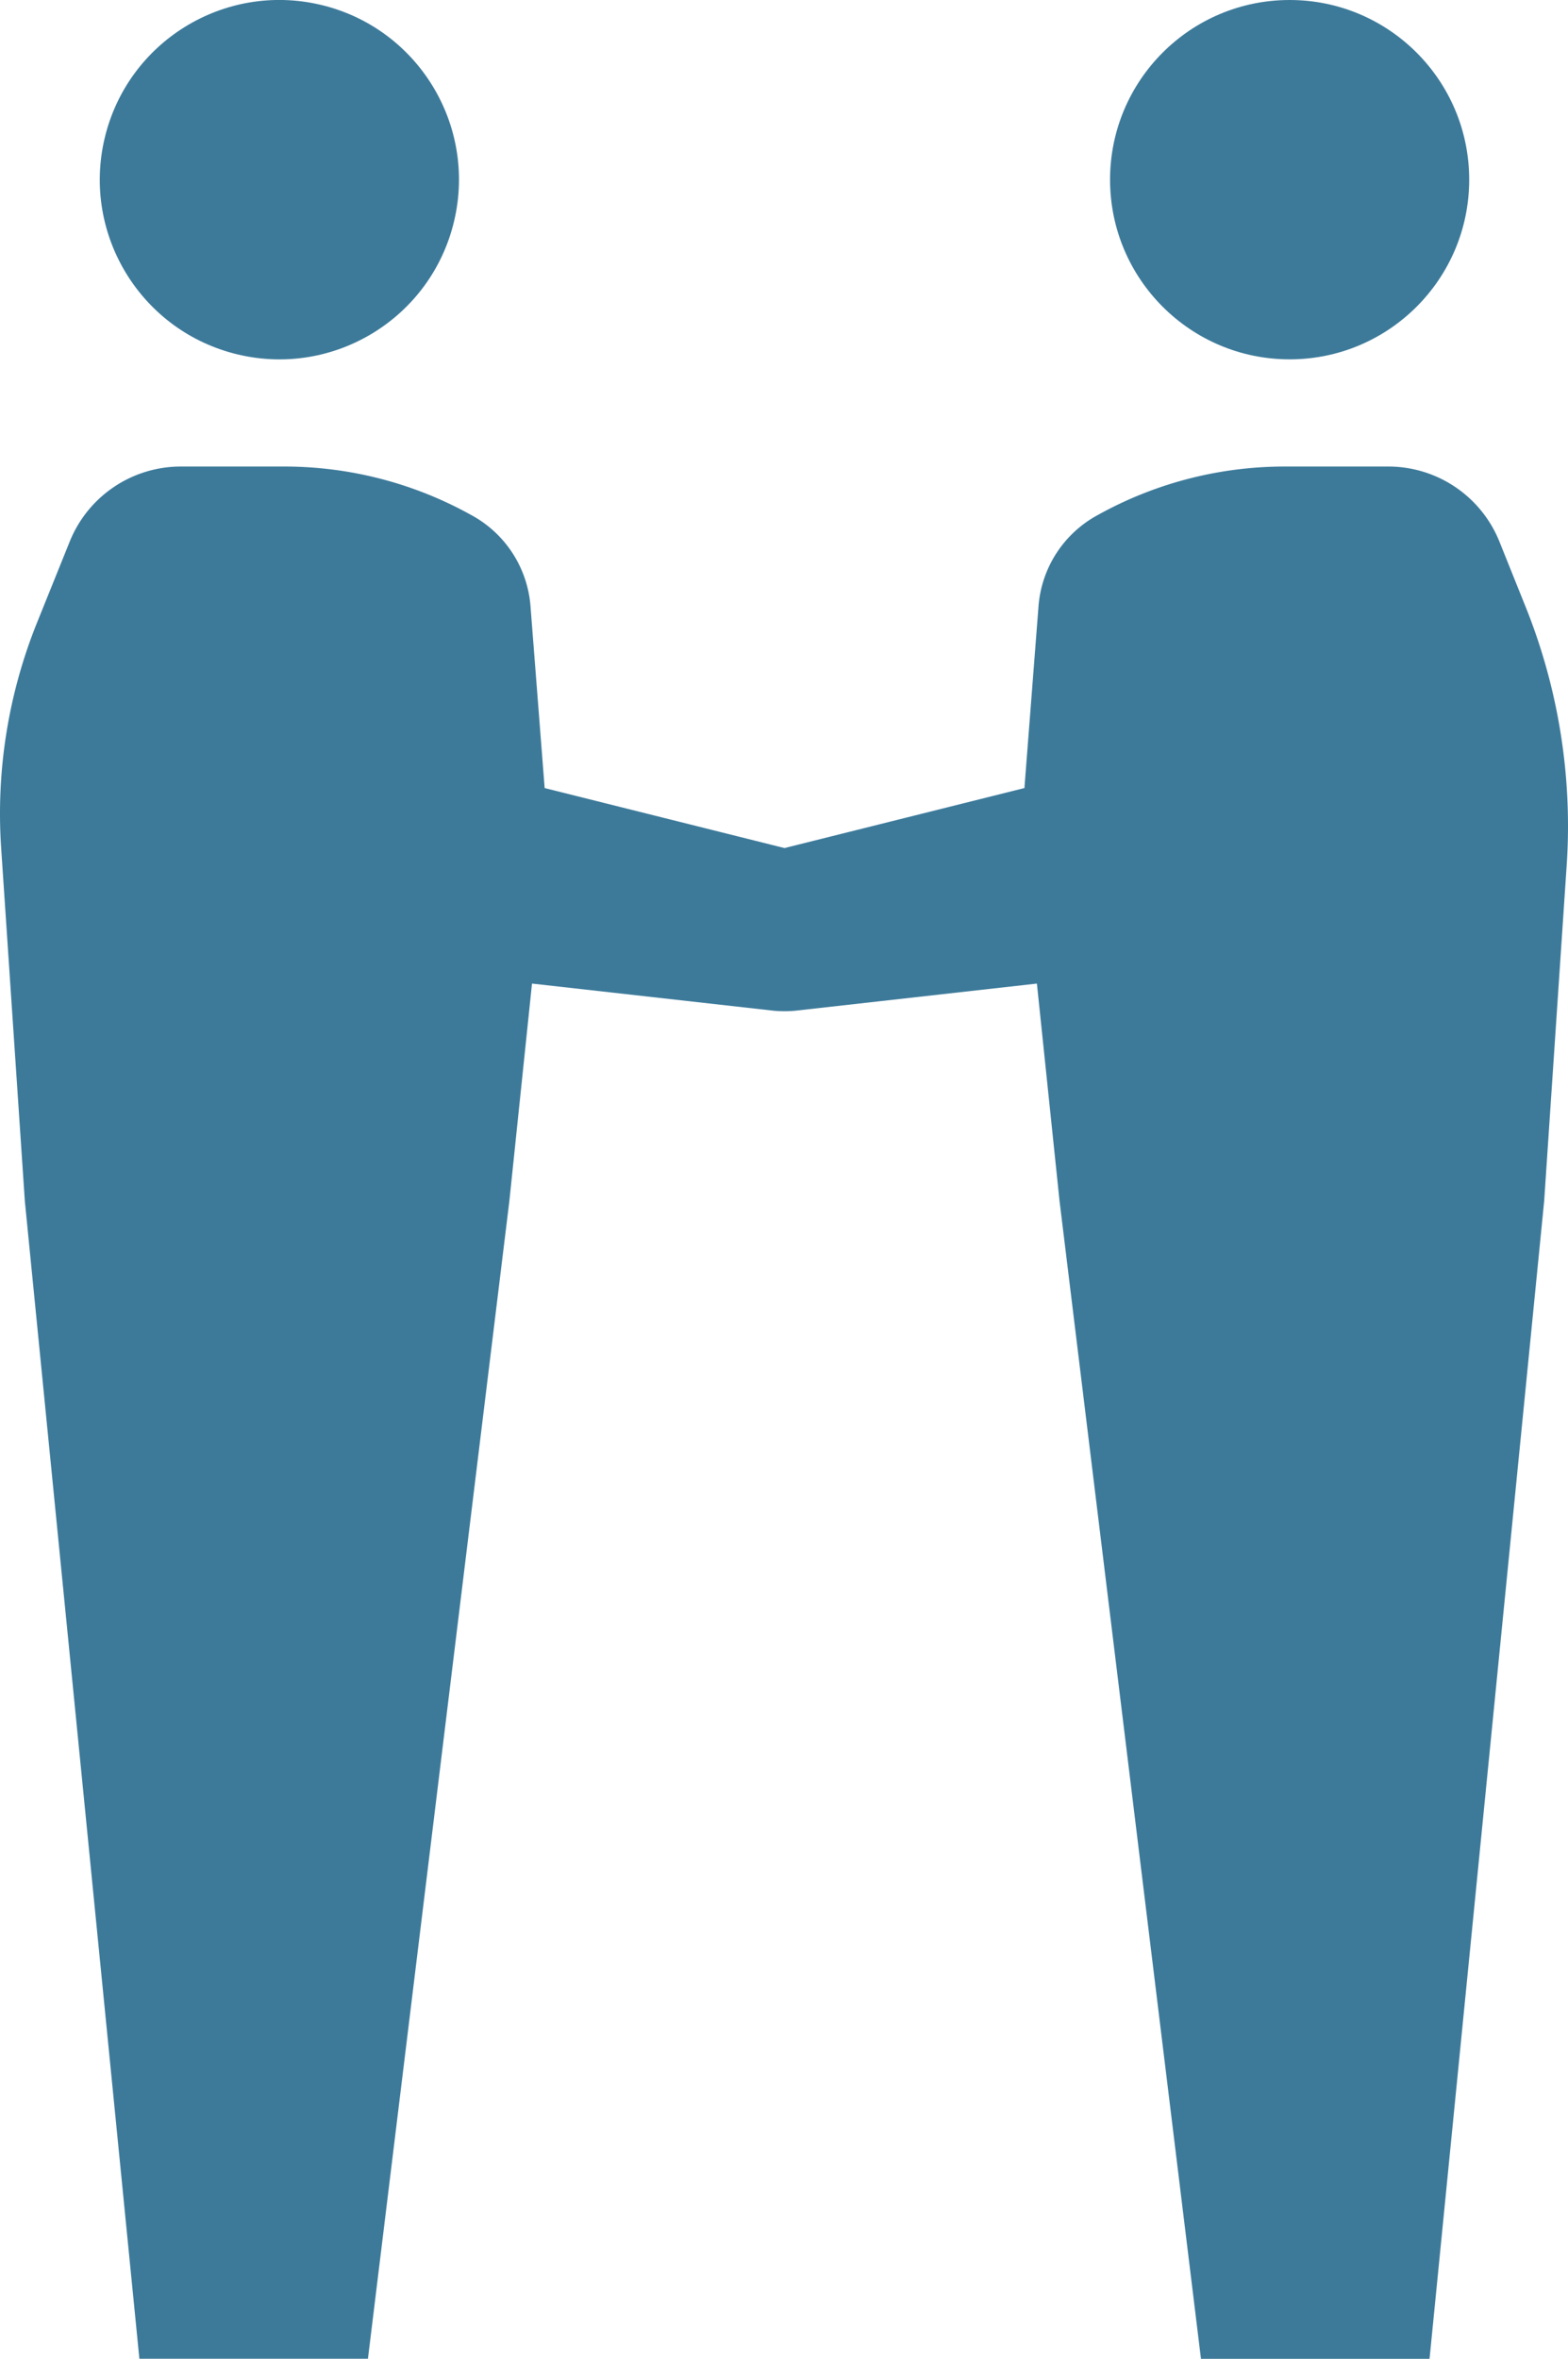 <svg xmlns="http://www.w3.org/2000/svg" viewBox="0 0 90 135.309"><defs><style>.a{fill:#3d7a9a;}</style></defs><circle class="a" cx="16.036" cy="10.307" r="10.307" transform="translate(2.32 23.546) rotate(-76.717)"/><circle class="a" cx="74.022" cy="10.307" r="10.307"/><path class="a" d="M87.565,34.805l-1.5-3.733a6.876,6.876,0,0,0-6.379-4.309H73.736A22.06,22.06,0,0,0,63.019,29.54l-.081.044a6.512,6.512,0,0,0-3.329,5.187L58.8,45.207,45.029,48.649,31.262,45.207l-.813-10.436a6.513,6.513,0,0,0-3.33-5.187l-.08-.044a22.063,22.063,0,0,0-10.718-2.777H10.374A6.874,6.874,0,0,0,4,31.072L2.117,35.739a29.3,29.3,0,0,0-2.051,12.9L1.426,68.9,8,135.309H21.119L29.236,68.9l1.3-12.477,13.906,1.561a7.105,7.105,0,0,0,1.167,0l13.907-1.561,1.3,12.477,8.117,66.414H82.053L88.632,68.9l1.292-19.256A33.7,33.7,0,0,0,87.565,34.805Z"/></svg>